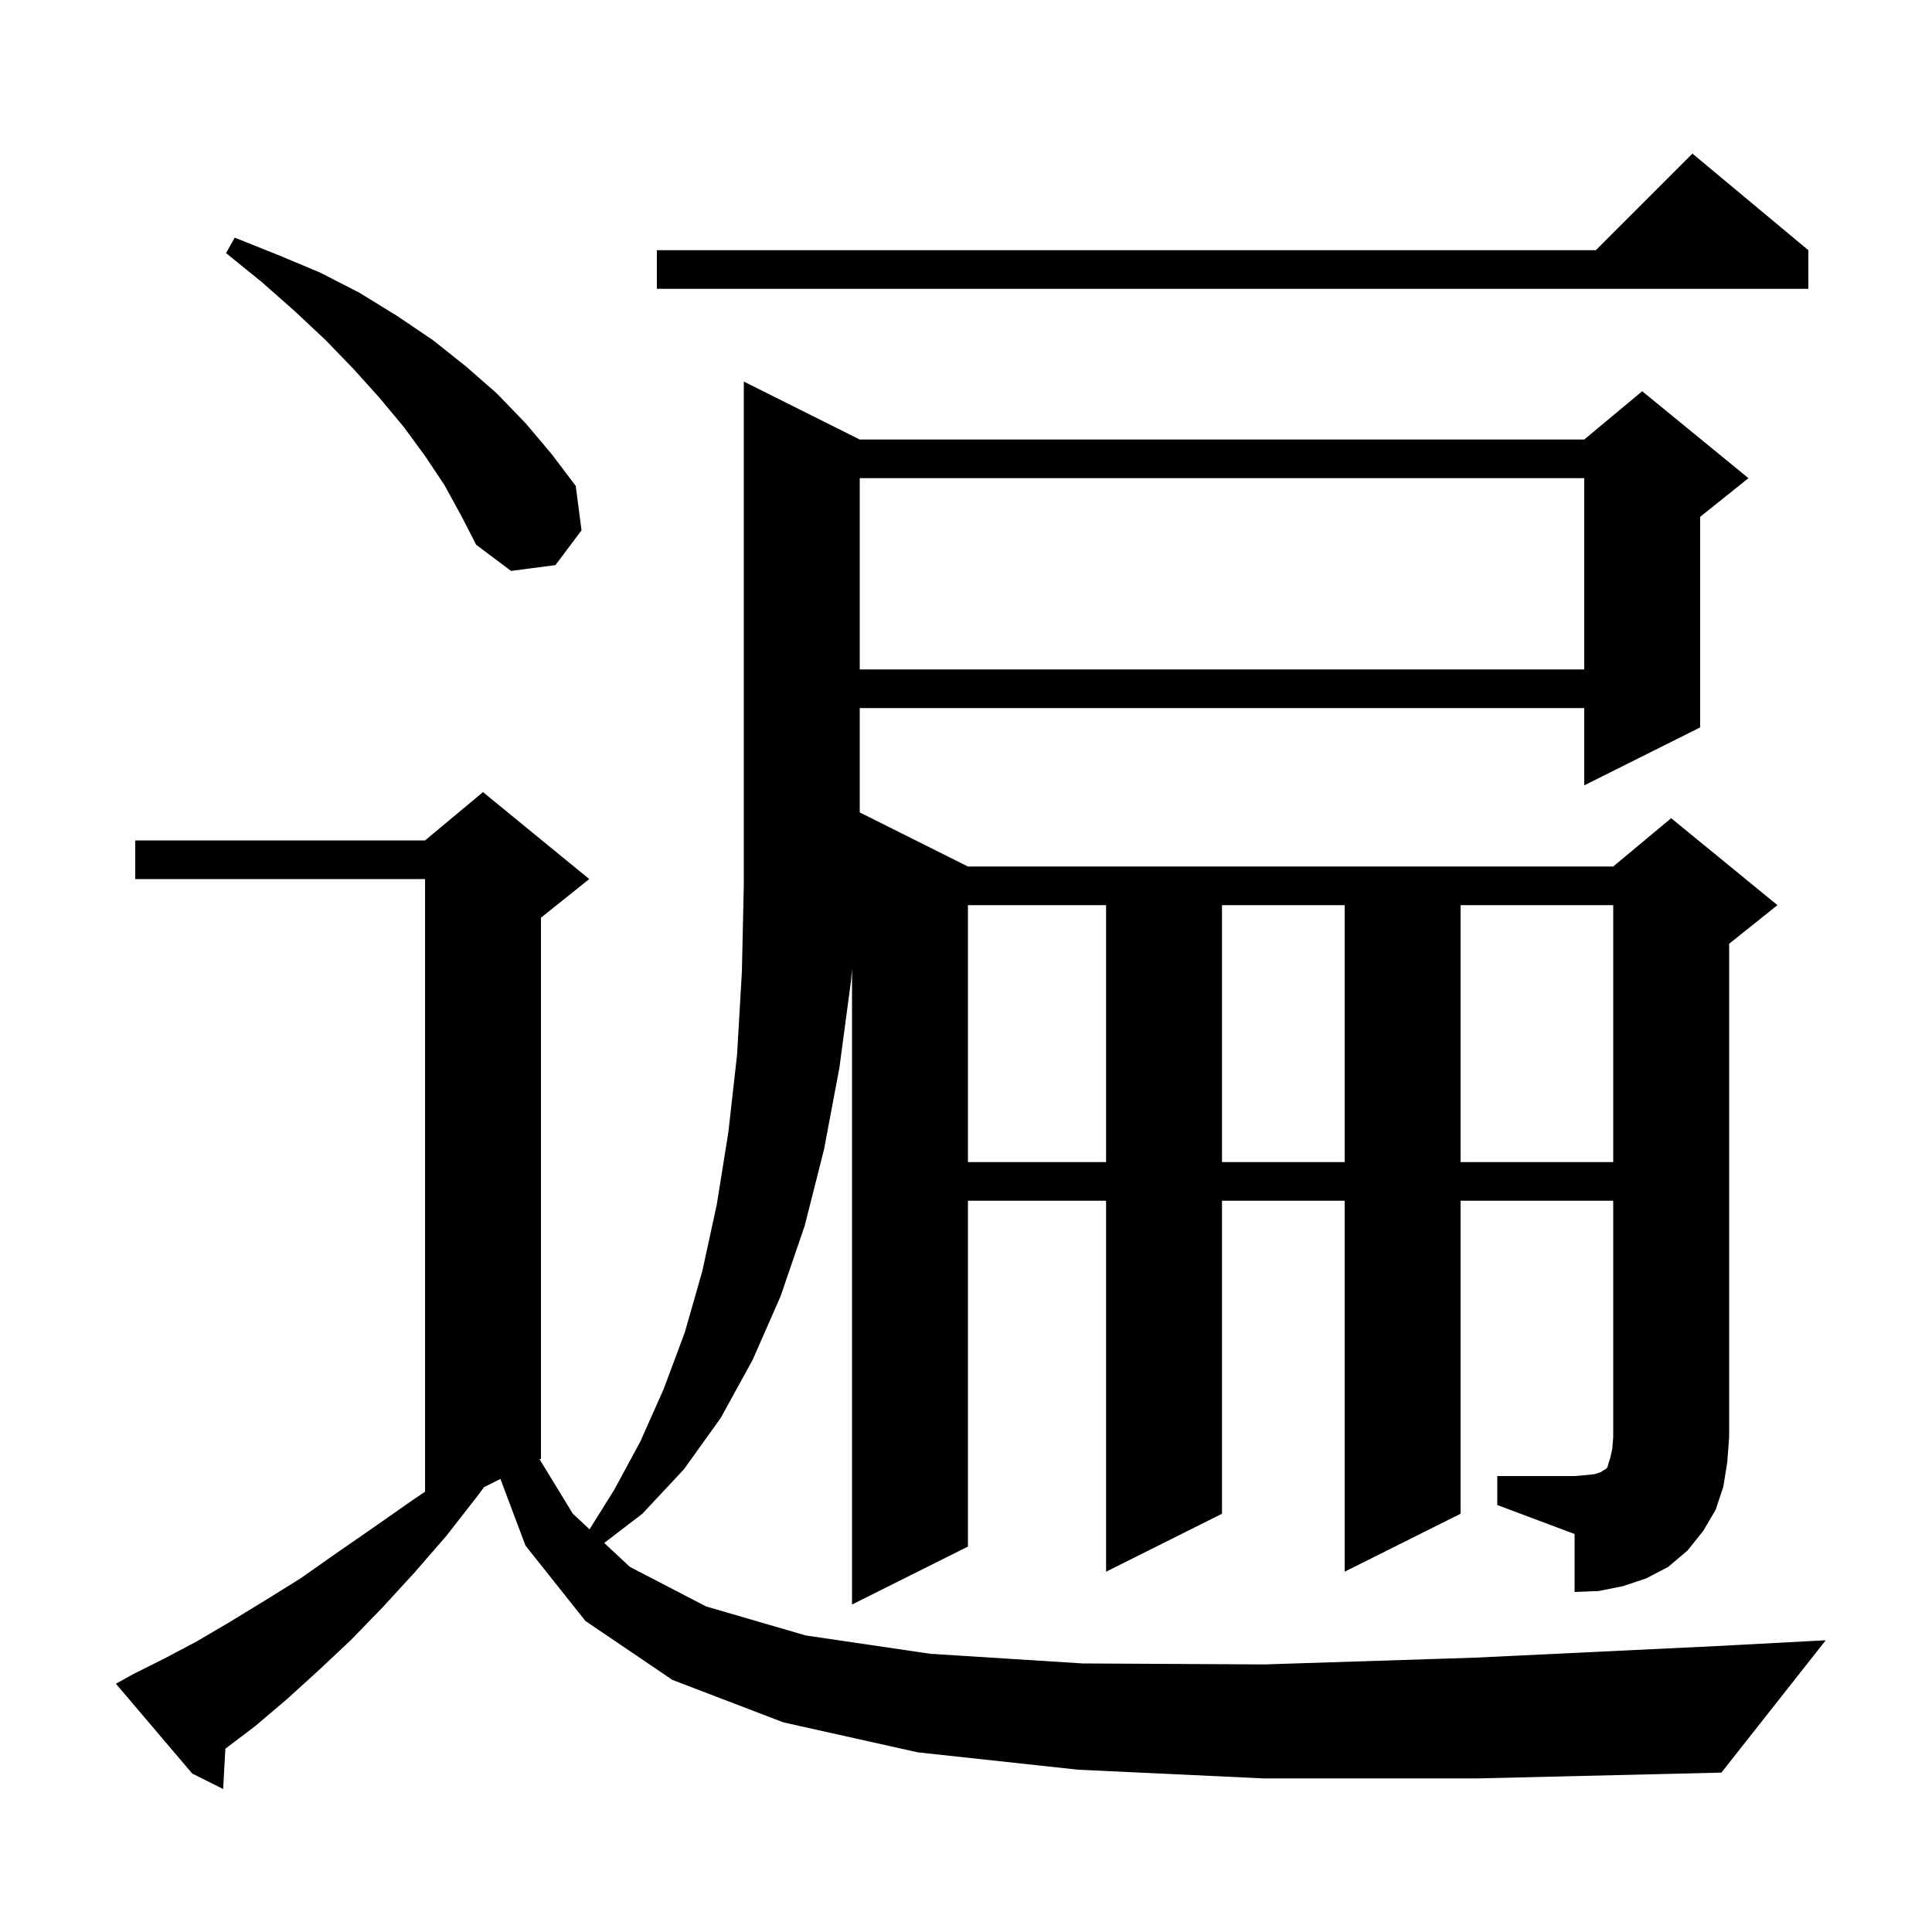 <svg xmlns="http://www.w3.org/2000/svg" xmlns:xlink="http://www.w3.org/1999/xlink" version="1.1" baseProfile="full" viewBox="0 0 200 200" width="200" height="200">
<g fill="black">
<path d="M 155.0 152.8 L 163.0 152.8 L 164.2 152.7 L 165.1 152.6 L 165.7 152.4 L 166.0 152.2 L 166.2 152.1 L 166.4 151.9 L 166.5 151.5 L 166.7 150.9 L 166.9 150.0 L 167.0 148.8 L 167.0 124.3 L 151.2 124.3 L 151.2 156.7 L 139.2 162.7 L 139.2 124.3 L 126.5 124.3 L 126.5 156.7 L 114.5 162.7 L 114.5 124.3 L 100.2 124.3 L 100.2 160.1 L 88.2 166.1 L 88.2 100.287 L 88.1 101.5 L 86.9 110.5 L 85.3 119.0 L 83.3 126.9 L 80.8 134.2 L 77.9 140.8 L 74.6 146.8 L 70.8 152.1 L 66.5 156.7 L 62.548 159.727 L 65.2 162.2 L 73.1 166.3 L 83.4 169.3 L 96.3 171.2 L 112.1 172.2 L 130.9 172.3 L 152.7 171.6 L 177.7 170.4 L 189.0 169.8 L 178.2 183.5 L 153.0 184.1 L 130.8 184.1 L 111.6 183.2 L 95.0 181.4 L 81.1 178.3 L 69.6 173.9 L 60.6 167.8 L 54.4 160.0 L 51.803 153.099 L 50.111 153.944 L 49.4 154.9 L 46.2 159.0 L 42.9 162.8 L 39.6 166.4 L 36.3 169.8 L 33.0 172.9 L 29.7 175.9 L 26.4 178.7 L 23.332 181.024 L 23.1 185.2 L 19.9 183.6 L 12.0 174.3 L 13.8 173.3 L 17.0 171.7 L 20.4 169.9 L 23.8 167.9 L 27.4 165.7 L 31.1 163.4 L 34.8 160.8 L 38.7 158.1 L 42.7 155.3 L 44.0 154.423 L 44.0 91.0 L 14.0 91.0 L 14.0 87.0 L 44.0 87.0 L 50.0 82.0 L 61.0 91.0 L 56.0 95.0 L 56.0 151.0 L 55.86 151.07 L 59.3 156.7 L 61.03 158.312 L 63.6 154.2 L 66.3 149.2 L 68.7 143.8 L 70.9 137.9 L 72.7 131.6 L 74.2 124.7 L 75.4 117.2 L 76.3 109.2 L 76.8 100.6 L 77.0 91.5 L 77.0 39.5 L 89.0 45.5 L 164.0 45.5 L 170.0 40.5 L 181.0 49.5 L 176.0 53.5 L 176.0 75.3 L 164.0 81.3 L 164.0 73.3 L 89.0 73.3 L 89.0 84.1 L 100.2 89.7 L 167.0 89.7 L 173.0 84.7 L 184.0 93.7 L 179.0 97.7 L 179.0 148.8 L 178.8 151.4 L 178.4 153.9 L 177.6 156.3 L 176.3 158.5 L 174.7 160.5 L 172.7 162.2 L 170.4 163.4 L 168.0 164.2 L 165.5 164.7 L 163.0 164.8 L 163.0 158.8 L 155.0 155.8 Z M 100.2 93.7 L 100.2 120.3 L 114.5 120.3 L 114.5 93.7 Z M 126.5 93.7 L 126.5 120.3 L 139.2 120.3 L 139.2 93.7 Z M 151.2 93.7 L 151.2 120.3 L 167.0 120.3 L 167.0 93.7 Z M 89.0 49.5 L 89.0 69.3 L 164.0 69.3 L 164.0 49.5 Z M 46.0 50.2 L 44.0 47.2 L 41.8 44.2 L 39.3 41.2 L 36.6 38.2 L 33.7 35.2 L 30.5 32.2 L 27.1 29.2 L 23.4 26.2 L 24.3 24.6 L 28.8 26.4 L 33.1 28.2 L 37.2 30.3 L 41.1 32.7 L 44.8 35.2 L 48.2 37.9 L 51.4 40.7 L 54.4 43.8 L 57.1 47.0 L 59.6 50.3 L 60.2 54.9 L 57.5 58.5 L 52.9 59.1 L 49.3 56.4 L 47.7 53.3 Z M 187.2 25.9 L 187.2 29.9 L 68.0 29.9 L 68.0 25.9 L 165.2 25.9 L 175.2 15.9 Z " />
</g>
</svg>

